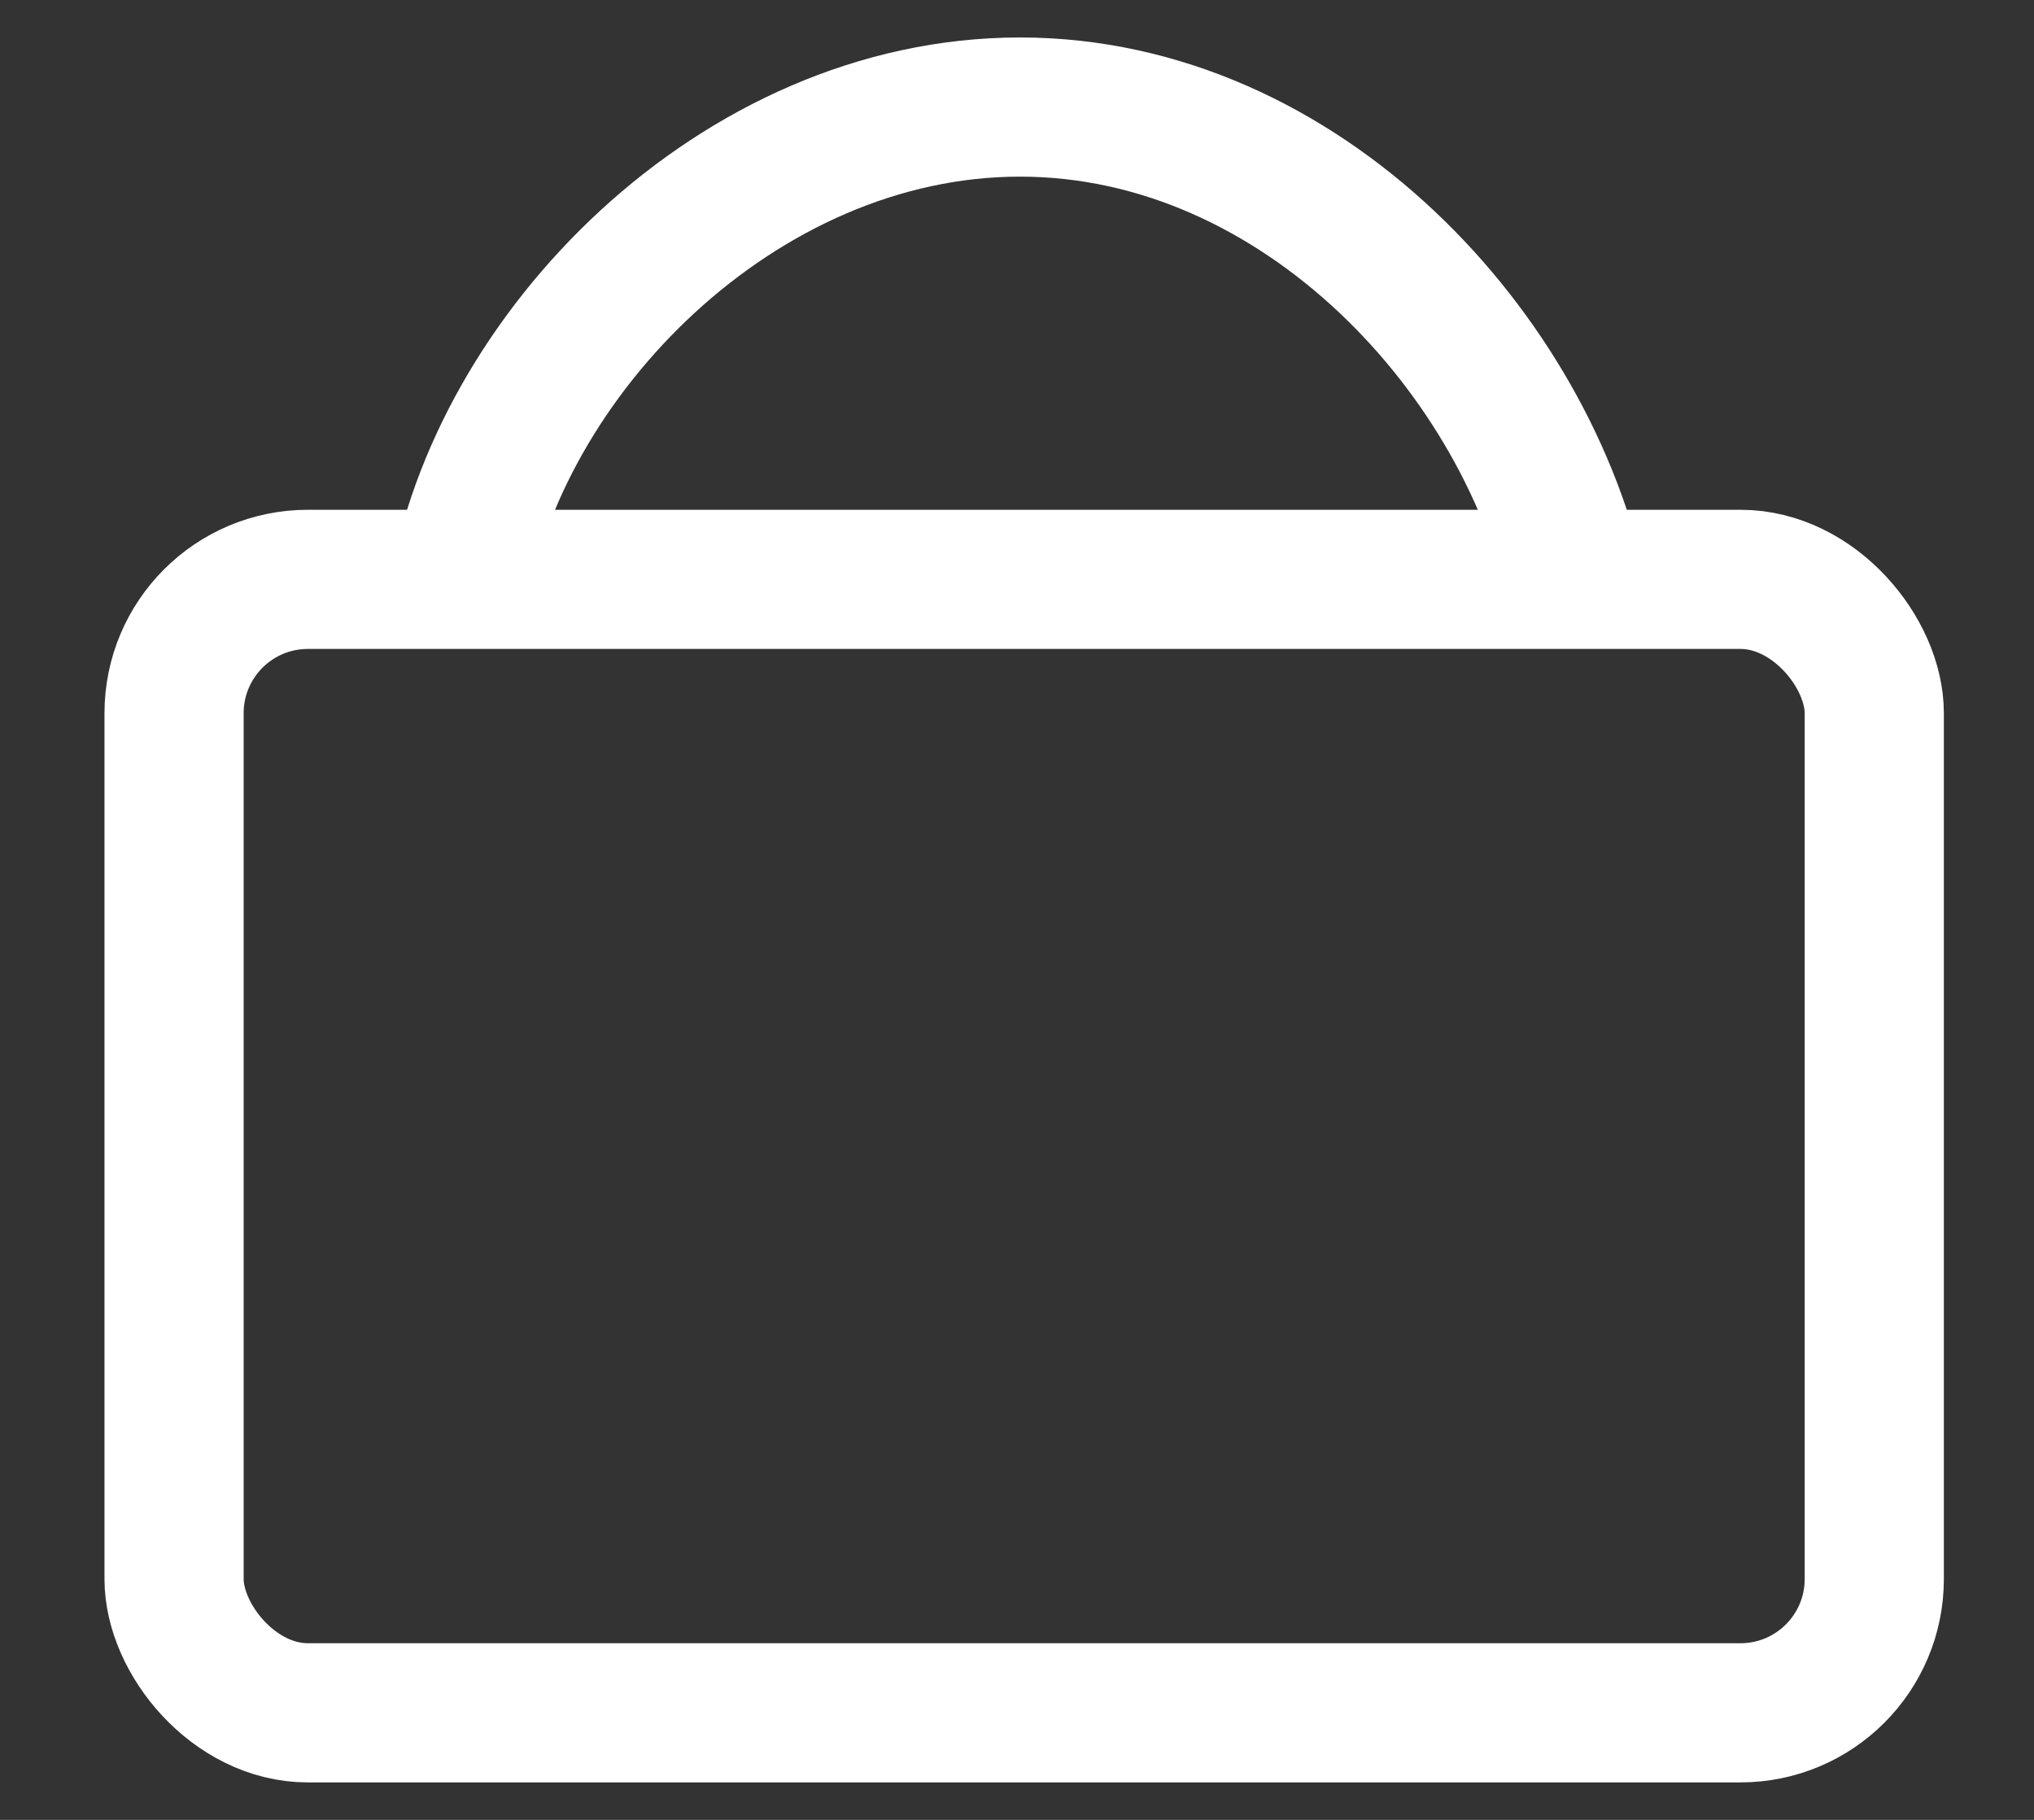 <?xml version="1.0" encoding="UTF-8"?>
<svg width="19px" height="17px" viewBox="0 0 19 17" version="1.1" xmlns="http://www.w3.org/2000/svg" xmlns:xlink="http://www.w3.org/1999/xlink">
    <rect x="0" y="0" width="19" height="17" fill="#333333" stroke="none"/>
    <title>icon-bag-white small</title>
    <g id="Icons" stroke="none" stroke-width="1" fill="none" fill-rule="evenodd">
        <g id="Custom-and-Edited" transform="translate(-926, -123)" stroke="#FFFFFF" stroke-width="1.3">
            <g id="icon-bag-white-small" transform="translate(927.626, 124)">
                <path d="M13.121,4.588 C12.657,2.318 10.536,-2.54698223e-16 7.902,-5.22131358e-14 C5.268,-1.04171573e-13 3.014,2.318 2.647,4.588" id="shopping_bag-[#1142]"></path>
                <rect id="Rectangle" x="0" y="4.412" width="15.882" height="10.588" rx="1.25"></rect>
            </g>
        </g>
    </g>
</svg>